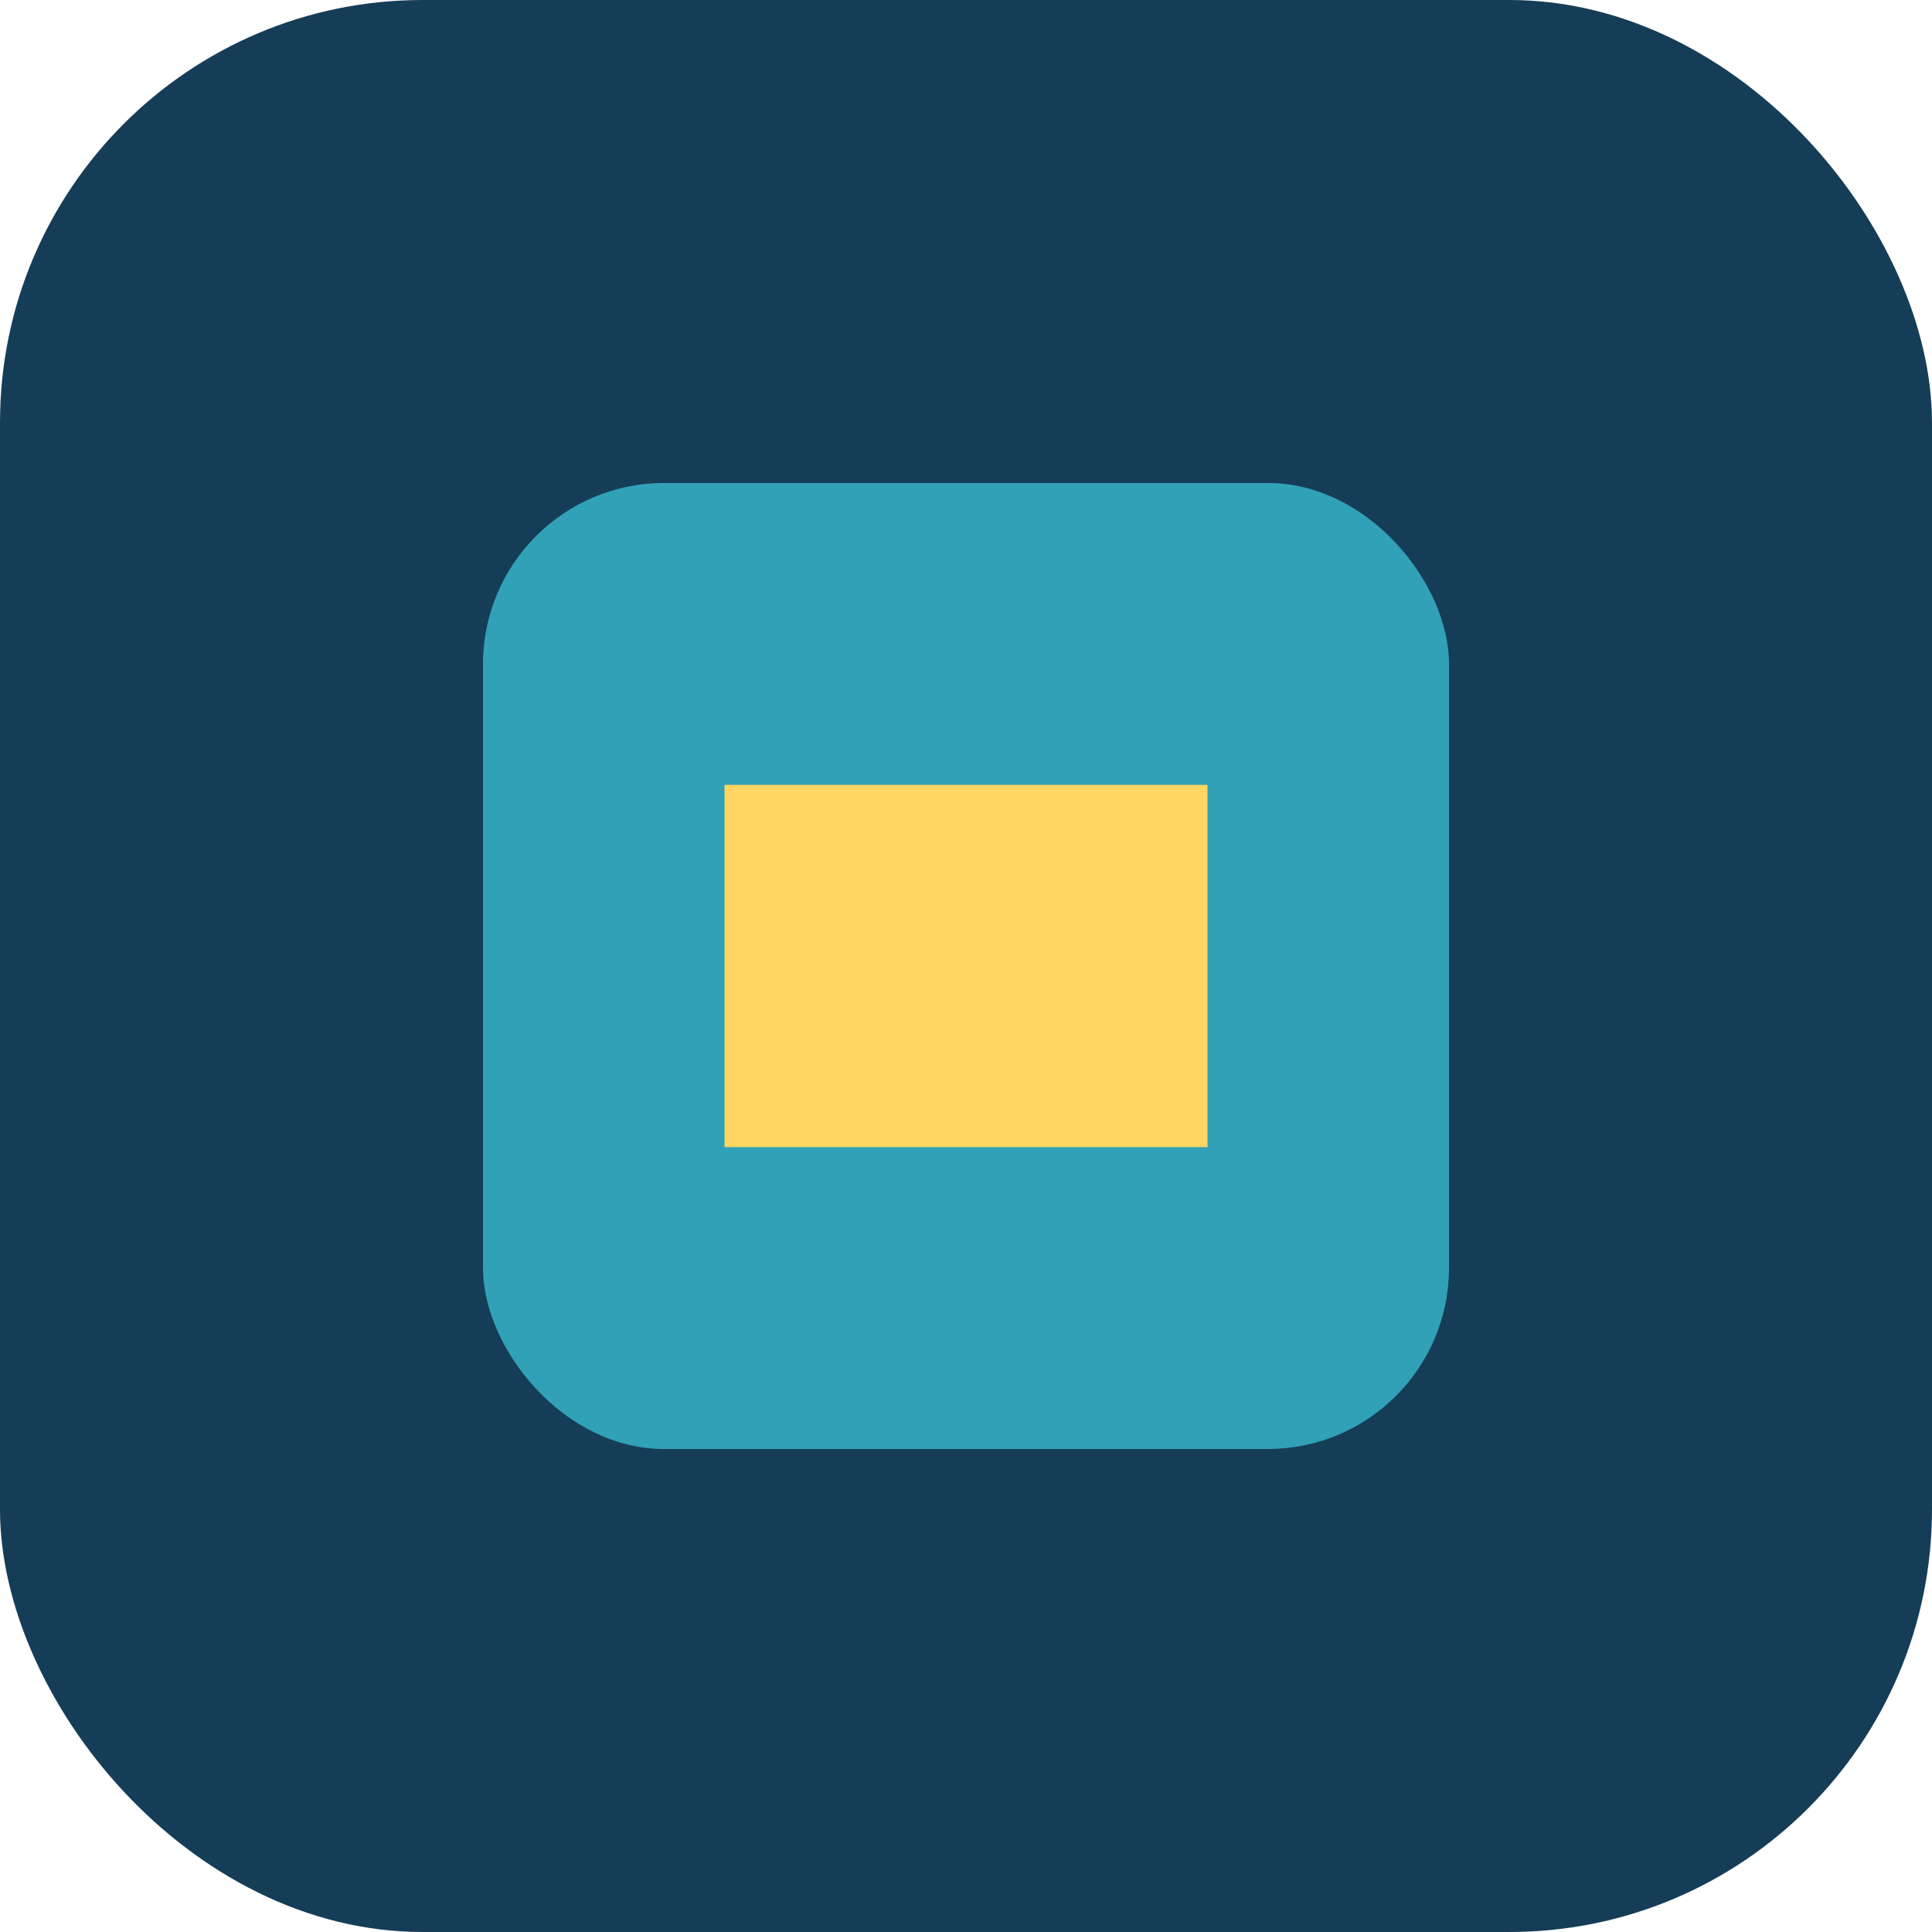 <?xml version="1.0" encoding="UTF-8"?>
<svg xmlns="http://www.w3.org/2000/svg" width="32" height="32" viewBox="0 0 32 32"><rect width="32" height="32" rx="7" fill="#163D57"/><rect x="8" y="8" width="16" height="16" rx="3" fill="#31A1B7"/><path d="M12 13h8v6h-8z" fill="#FFD563"/></svg>